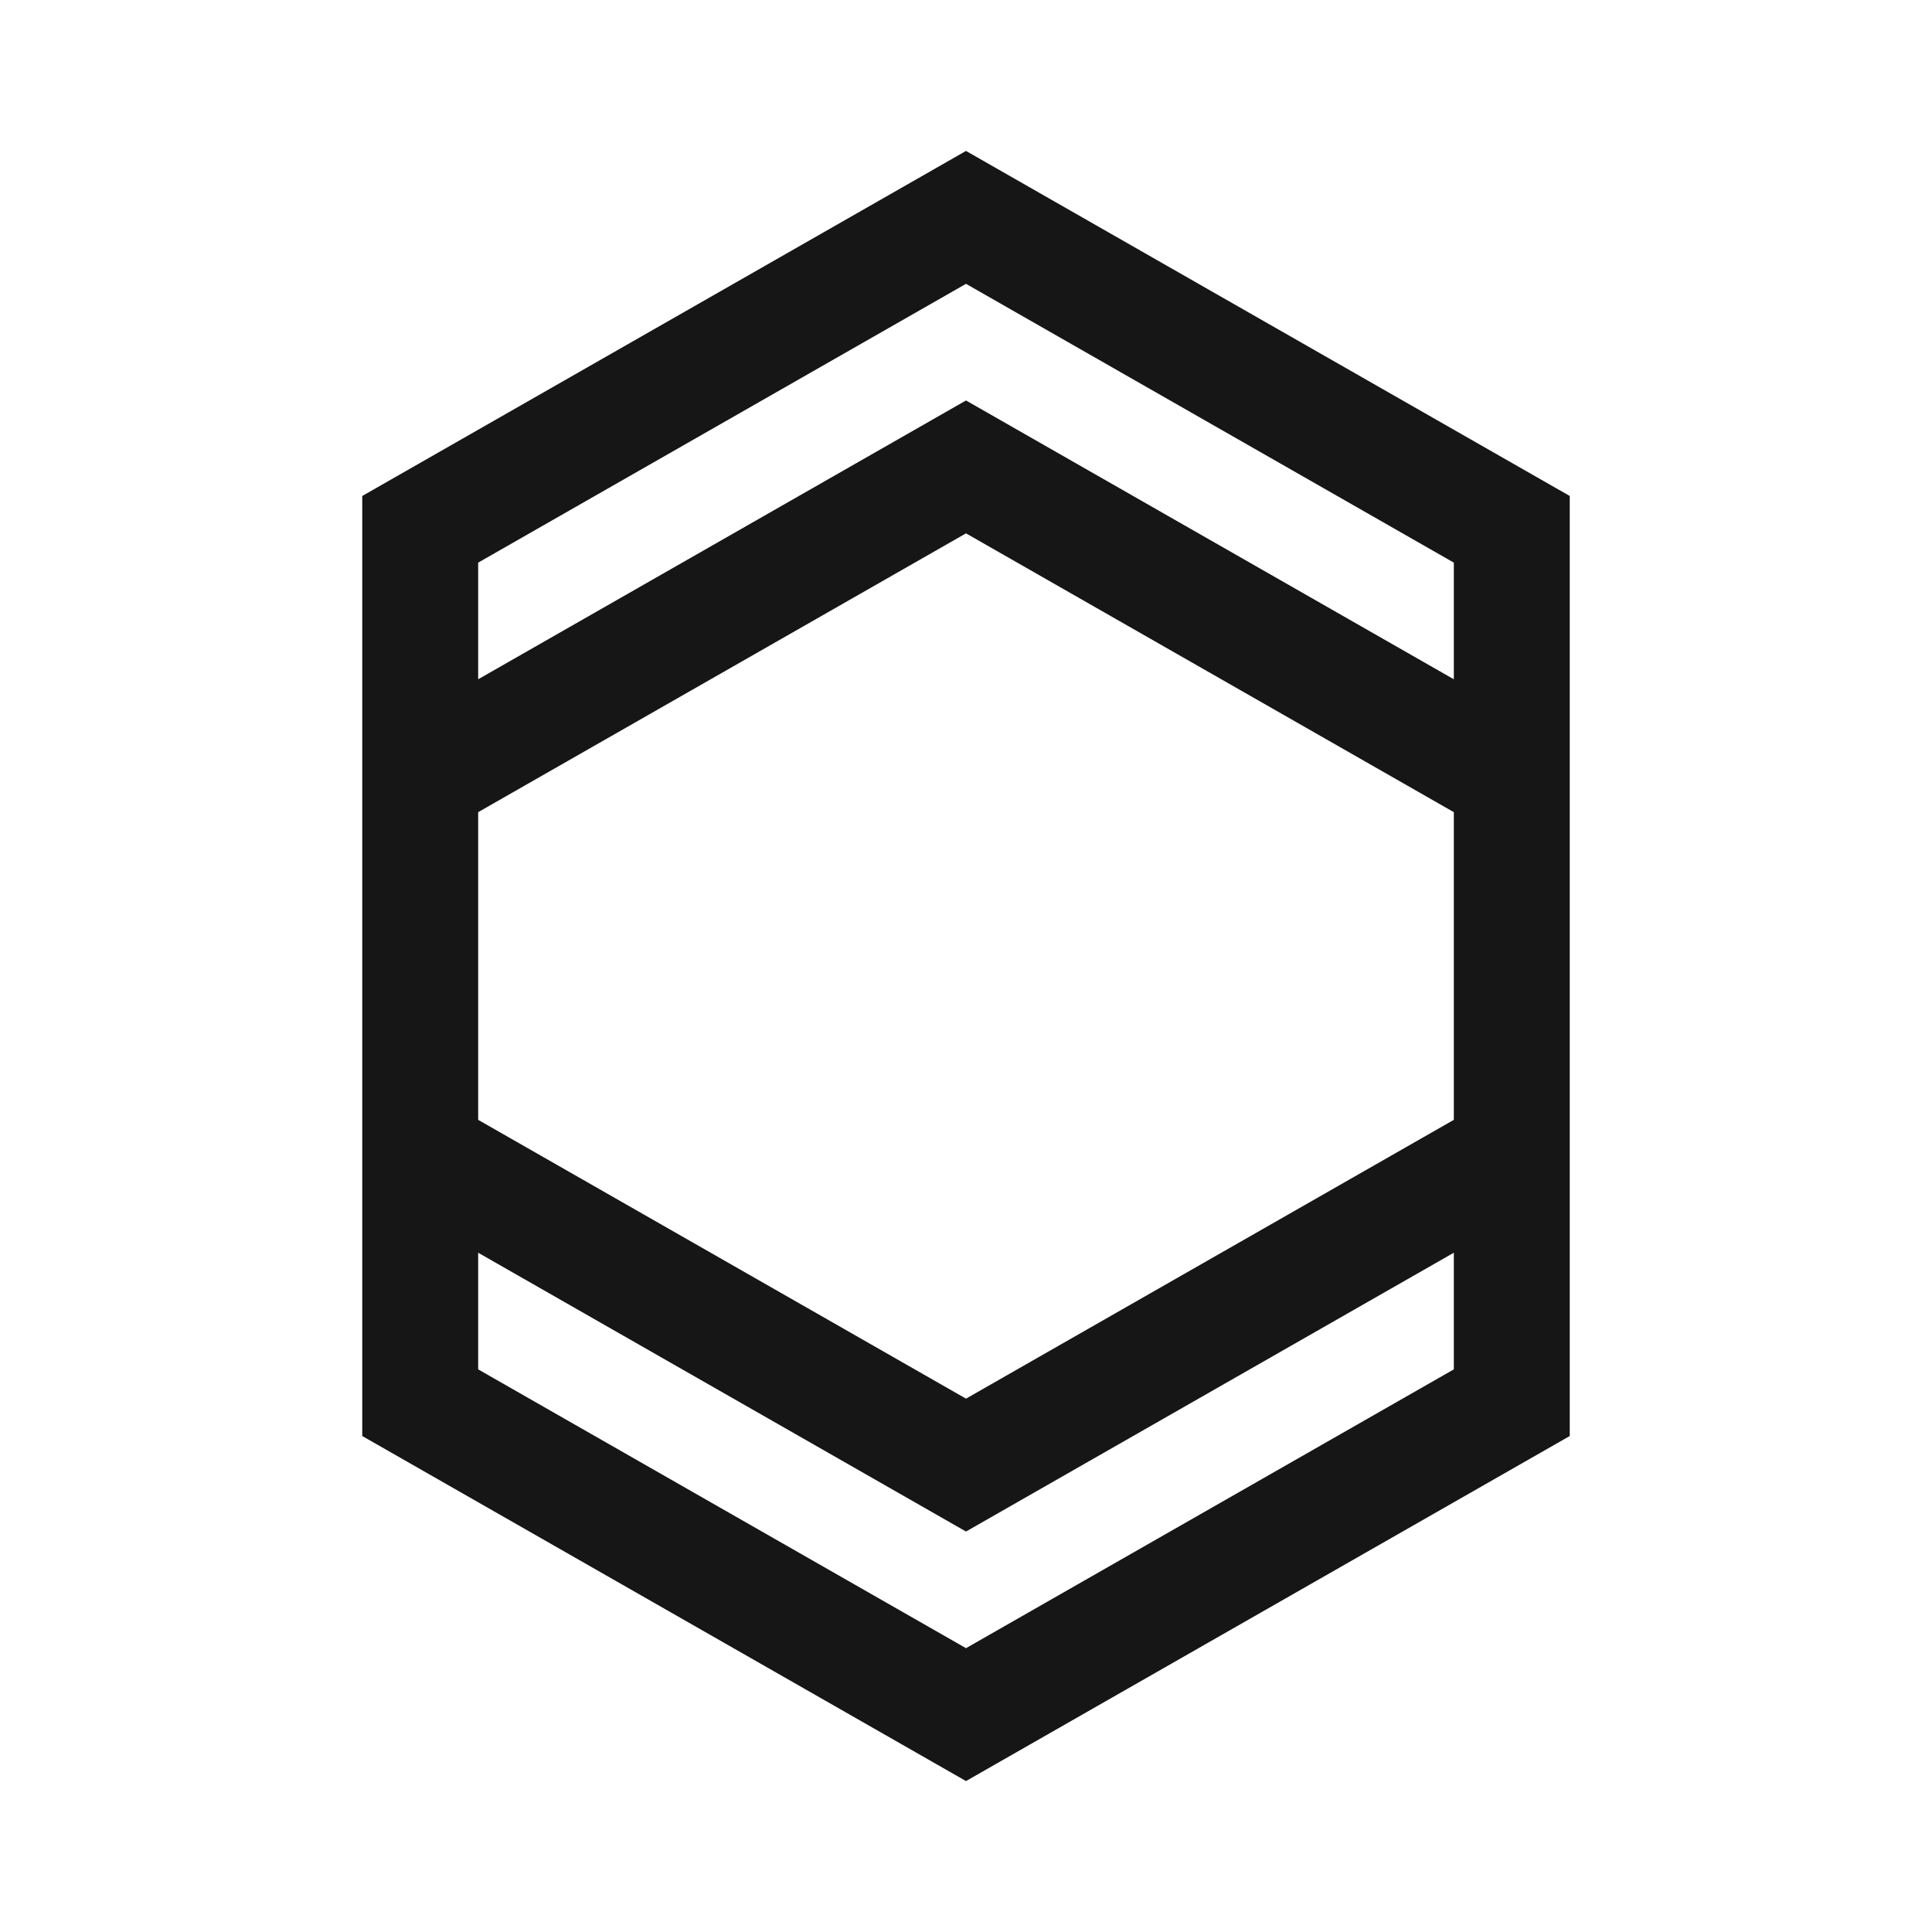 <?xml version="1.0" encoding="UTF-8"?> <svg xmlns="http://www.w3.org/2000/svg" width="32" height="32" viewBox="0 0 32 32" fill="none"><path fill-rule="evenodd" clip-rule="evenodd" d="M16 2.5L6 8.215V23.785L16 29.5L26 23.785V8.215L16 2.5ZM24.08 11.251V9.319L16 4.701L7.92 9.319V11.251L16 6.633L24.08 11.251ZM7.92 13.452V18.548L16 23.166L24.08 18.548V13.452L16 8.834L7.92 13.452ZM24.08 20.749L16 25.367L7.92 20.749V22.681L16 27.299L24.08 22.681V20.749Z" fill="#161616"></path></svg> 